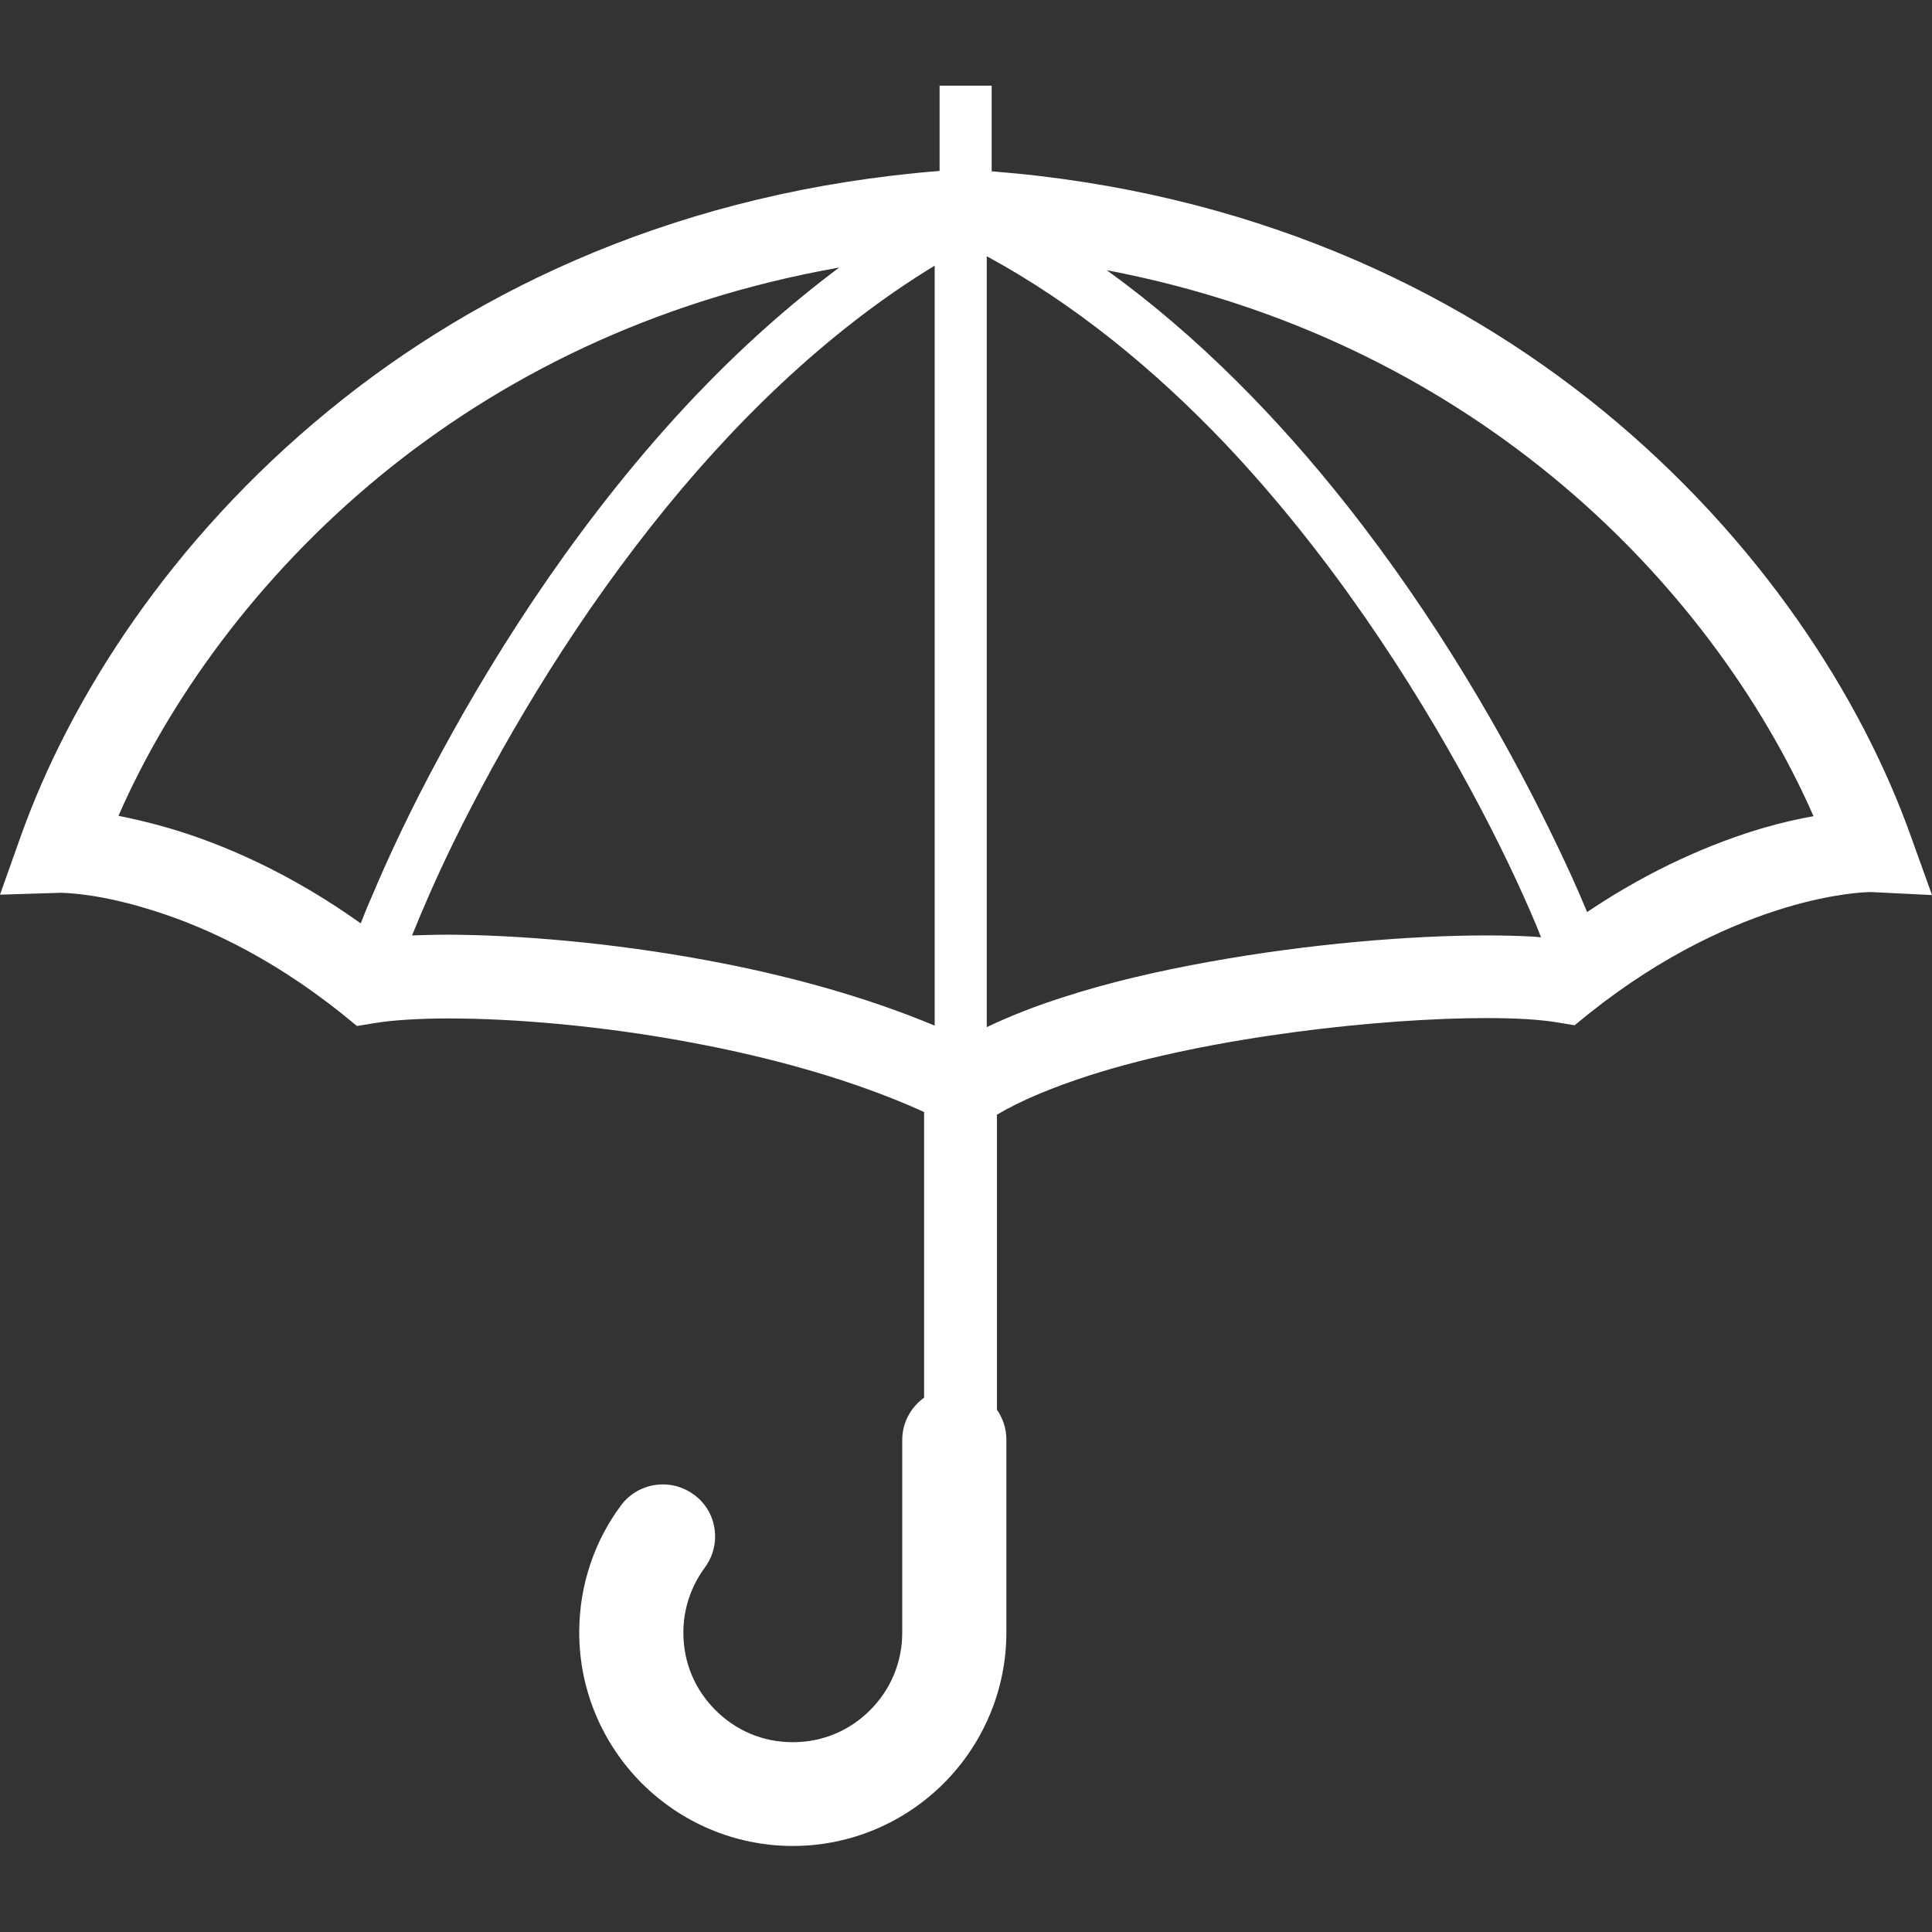<?xml version="1.0" encoding="utf-8"?>
<!-- Generator: Adobe Illustrator 27.1.1, SVG Export Plug-In . SVG Version: 6.00 Build 0)  -->
<svg version="1.1" id="_x32_" xmlns="http://www.w3.org/2000/svg" xmlns:xlink="http://www.w3.org/1999/xlink" x="0px" y="0px"
	 viewBox="0 0 512 512" style="enable-background:new 0 0 512 512;" xml:space="preserve">
<rect x="0" y="0" width="512" height="512" fill="#333333" stroke="none"/>
<style type="text/css">
	.st0{fill:#FFFFFF;}
</style>
<g>
	<path class="st0" d="M506.5,221.9c-13.2-37.2-40.1-79-81.6-113c-40.2-32.9-94.4-58.2-162.1-63.5V22.7H249v22.6
		C181.3,50.7,127.2,75.9,87,108.9c-41.5,34-68.4,75.8-81.6,113L0,237.1l16-0.5c0.8,0,9.4,0.1,22.6,4.1c13.6,4,32.1,12,52.2,28.1
		l3.8,3.1l4.9-0.8c4.2-0.7,11.1-1.2,19.4-1.2c17.1,0,40.5,1.9,64.4,6.4c21.5,4,43.4,10.1,61.6,18.4v75.7c-3.5,2.5-5.8,6.6-5.8,11.2
		v51.1c0,8-3.2,15.2-8.5,20.5c-5.3,5.3-12.4,8.5-20.5,8.5c-8.1,0-15.2-3.2-20.5-8.5c-5.3-5.3-8.5-12.4-8.5-20.5
		c0-6.5,2.1-12.4,5.7-17.3c4.5-6.1,3.3-14.8-2.9-19.3c-6.1-4.5-14.7-3.3-19.3,2.8c-7,9.4-11.1,21.1-11.1,33.7
		c0,15.6,6.4,29.8,16.6,40c10.2,10.2,24.4,16.6,40,16.6c15.6,0,29.8-6.4,40-16.6c10.2-10.2,16.6-24.4,16.6-40v-51.1
		c0-2.9-0.9-5.6-2.5-7.9v-78.2c6.4-3.8,14.9-7.3,24.5-10.4c16.2-5.2,35.7-9,54.5-11.5c18.8-2.5,37-3.7,50.7-3.7
		c4,0,7.7,0.1,10.9,0.3c3.1,0.2,5.8,0.5,7.6,0.8l4.9,0.8l3.8-3.1c20.1-16,38.6-24,52.2-28.1c12.7-3.8,21.2-4.1,22.5-4.1l16.2,0.8
		L506.5,221.9z M98.7,237.2c-1.2,2.7-2.2,5.2-3.1,7.5c-19.1-13.6-36.8-21.1-50.7-25.2c-5.1-1.5-9.6-2.5-13.5-3.3
		c13.1-30,36.3-63,69.6-90.3c31.3-25.6,71.6-46.2,121.4-55c-13.8,10.3-26.6,21.9-38.3,34.2c-29.1,30.7-51.6,65.6-67.2,94.5
		C109,214.1,103,227,98.7,237.2z M247.7,271.8c-18.9-7.9-39.8-13.5-60.3-17.3c-25.4-4.7-49.8-6.7-68.4-6.8c-3.5,0-6.7,0.1-9.8,0.2
		c2.7-6.7,6.4-15.3,11.2-25.1c11.6-23.6,29.2-54.3,52.3-83.5c20.7-26.2,45.9-51.2,75-68.9L247.7,271.8L247.7,271.8z M406.1,248.2
		c-3.7-0.2-7.8-0.3-12.2-0.3c-19.9,0-47,2.2-73.5,7c-13.3,2.4-26.4,5.4-38.4,9.3c-7.3,2.3-14.2,5-20.5,8V67.9
		c23.4,12.7,44.5,30.1,63,49.5c28,29.5,49.9,63.5,65.1,91.6c7.6,14,13.5,26.6,17.6,36.4c0.4,1,0.8,2,1.2,3
		C407.6,248.3,406.9,248.3,406.1,248.2z M467,219.5c-12.8,3.8-29,10.5-46.4,22.2c-2.6-6.3-6-13.8-10.1-22.1
		c-11.9-24.3-29.9-55.8-53.8-86c-17.8-22.5-39-44.4-63.4-62C341.4,80.8,380.4,101,411,126c33.3,27.2,56.4,60.2,69.6,90.3
		C476.6,217,472.1,218,467,219.5z"/>
</g>
</svg>

